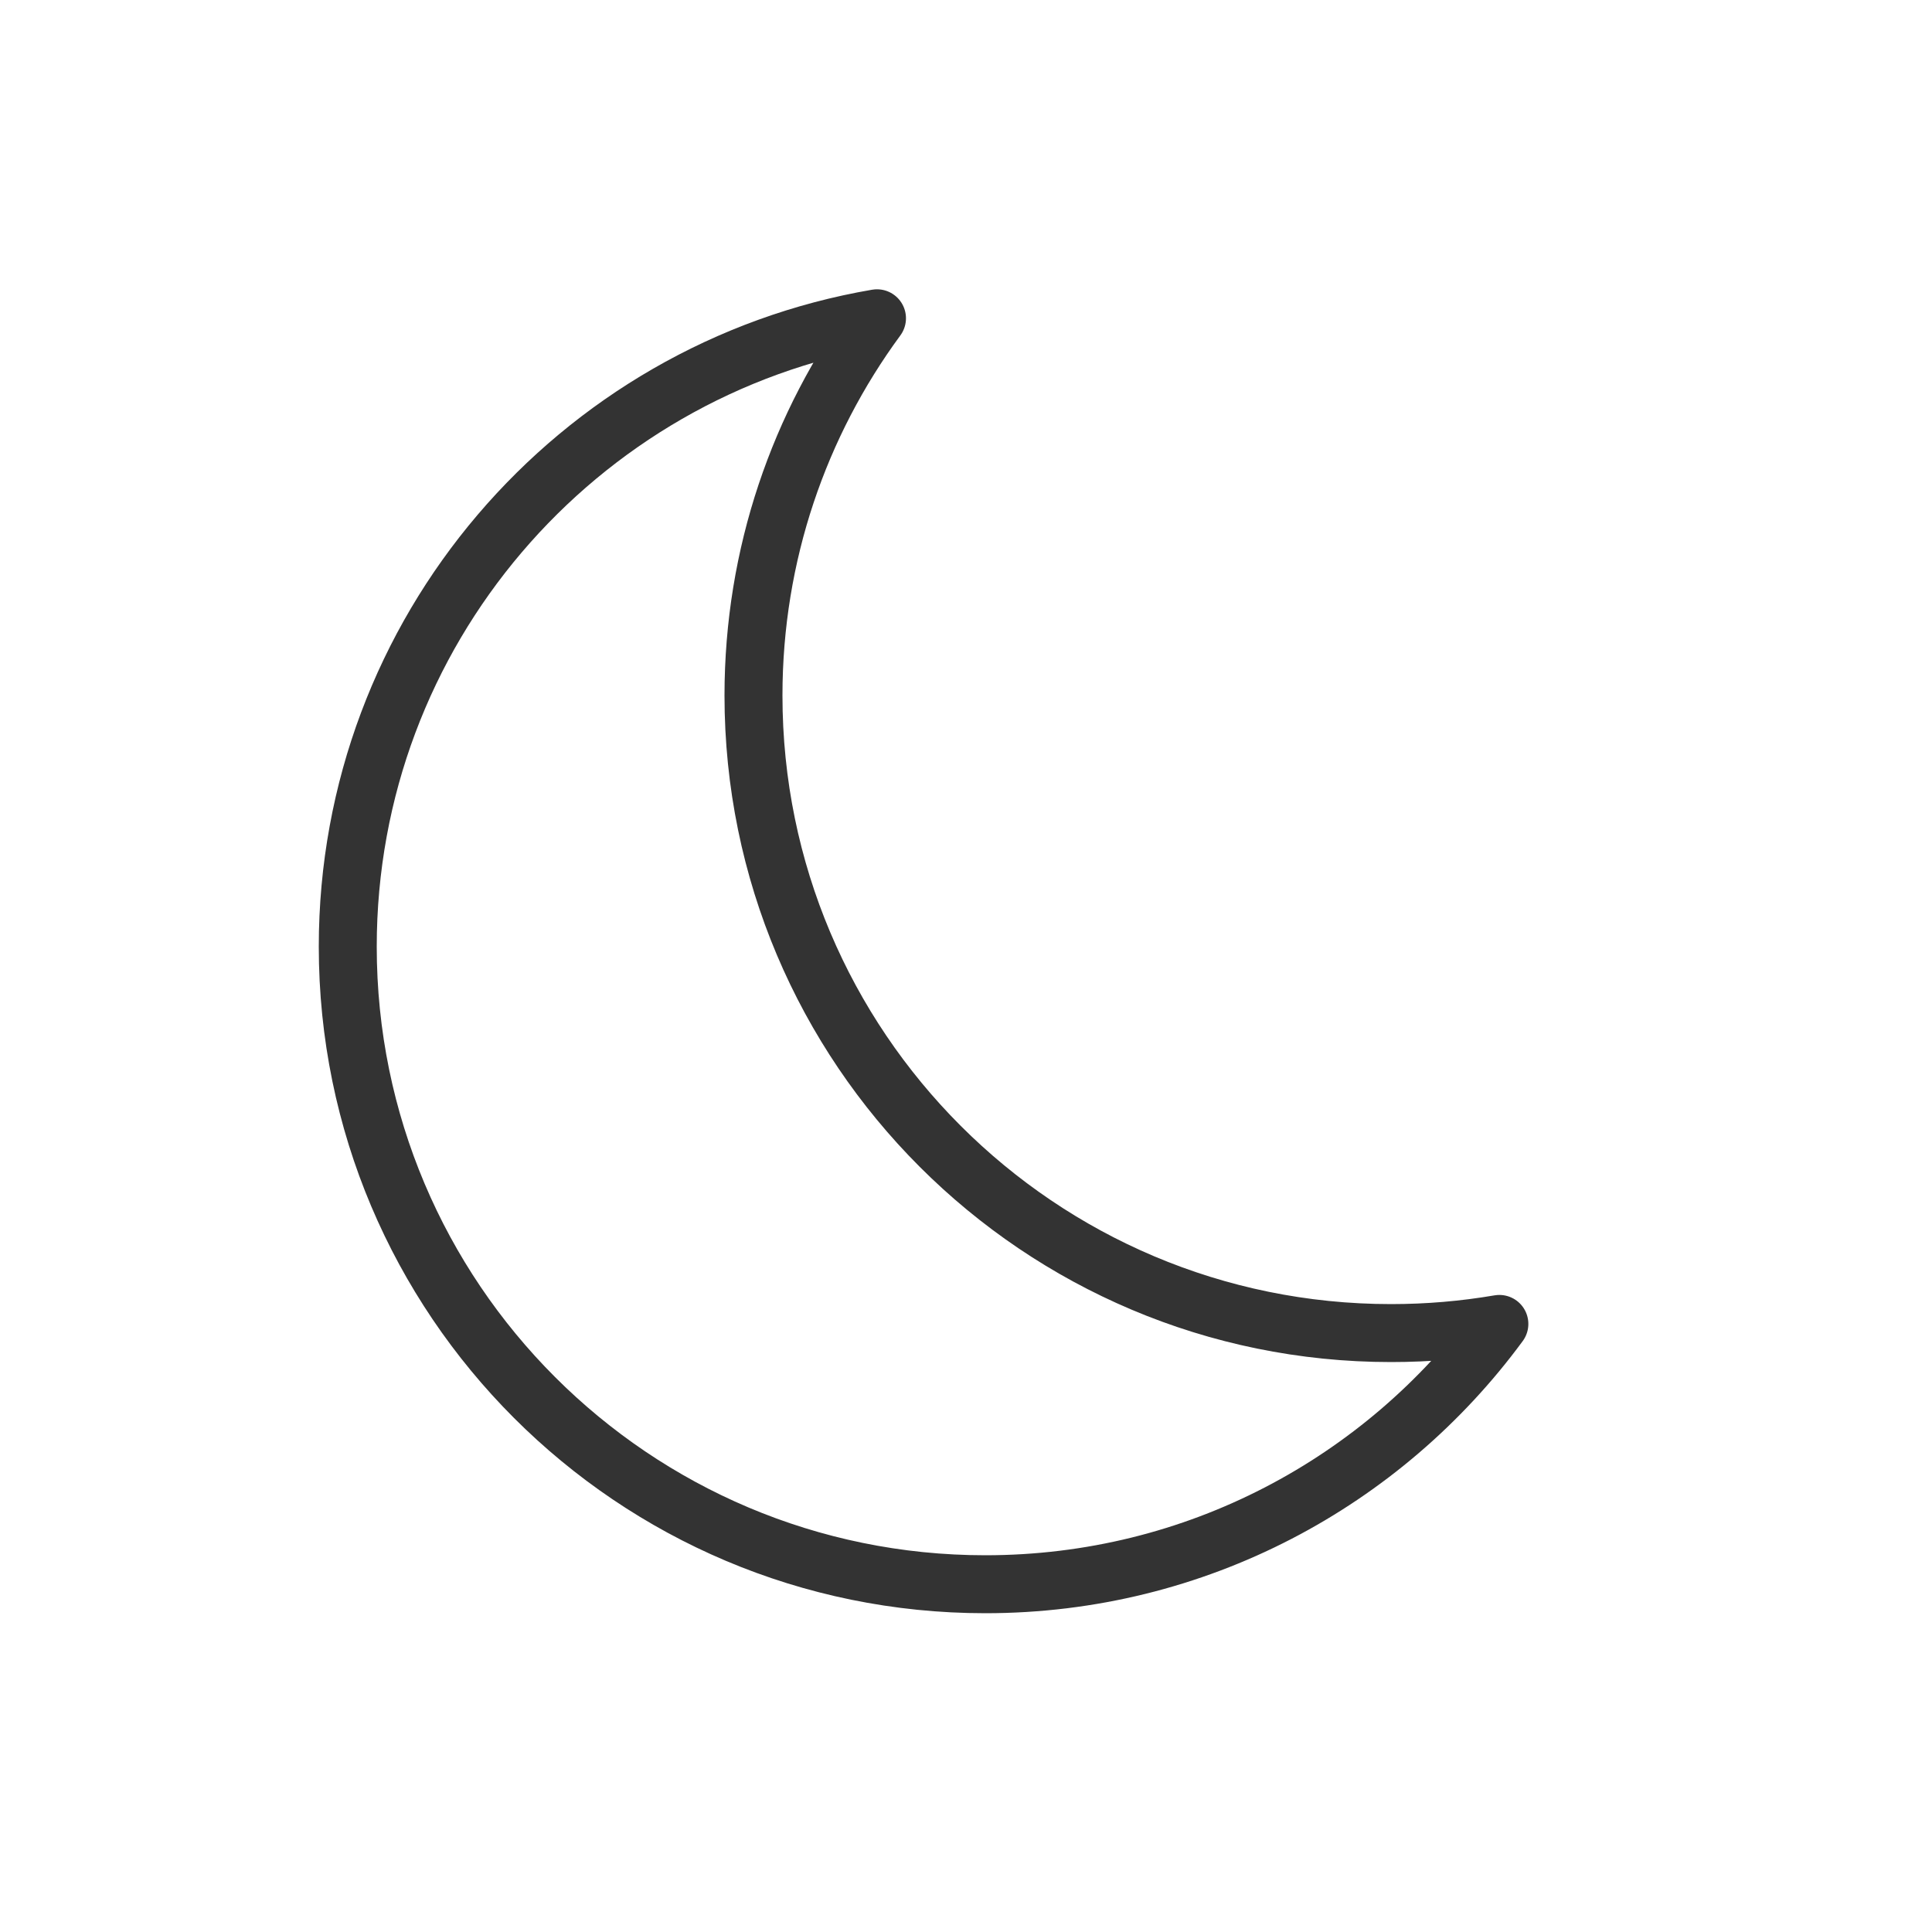 <?xml version="1.0" encoding="UTF-8"?>
<svg width="100px" height="100px" viewBox="0 0 100 100" version="1.1" xmlns="http://www.w3.org/2000/svg" xmlns:xlink="http://www.w3.org/1999/xlink">
    <!-- Generator: Sketch 63.1 (92452) - https://sketch.com -->
    <title>Artboard</title>
    <desc>Created with Sketch.</desc>
    <g id="Artboard" stroke="none" stroke-width="1" fill="none" fill-rule="evenodd" stroke-linejoin="round">
        <path d="M45.393,16.474 C41.374,21.943 39,28.694 39,36 C39,54.225 53.775,69 72,69 C73.911,69 75.784,68.838 77.607,68.526 C71.6,76.696 61.92,82 51,82 C32.775,82 18,67.225 18,49 C18,32.686 29.838,19.137 45.393,16.474 Z" id="Combined-Shape" stroke="#333333" stroke-width="3" fill-rule="nonzero"></path>
    </g>
</svg>